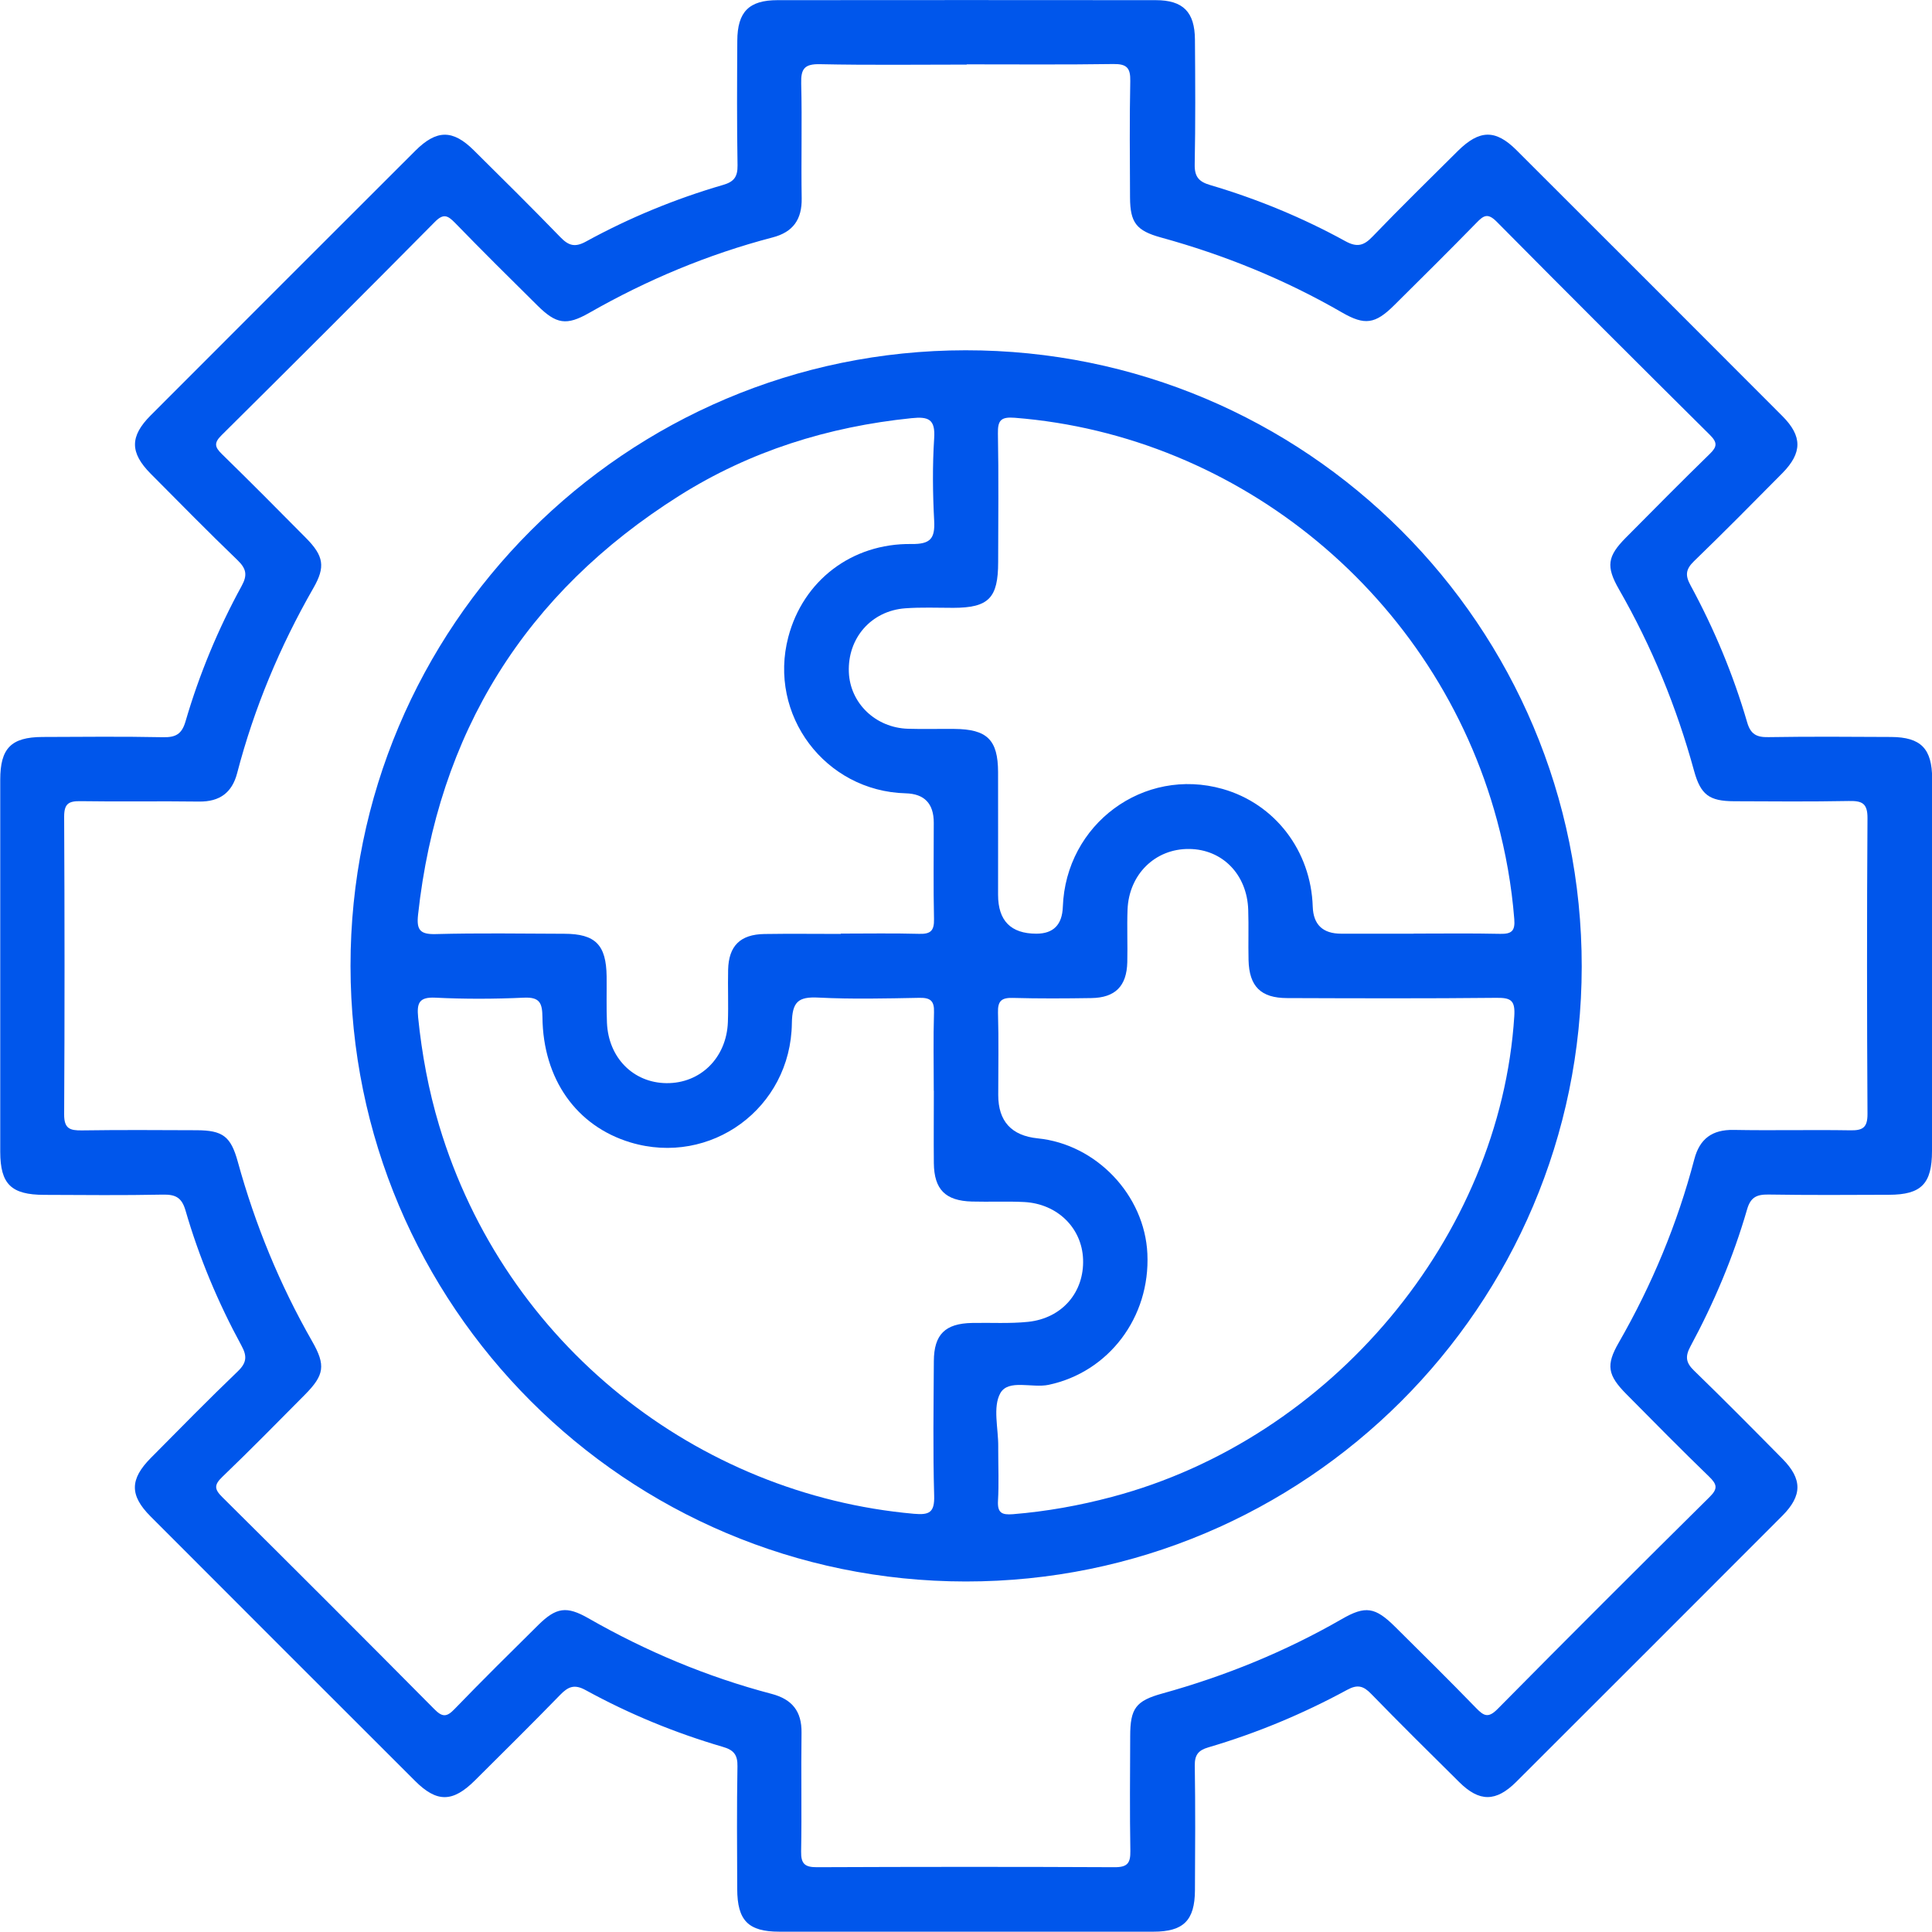 <svg xmlns="http://www.w3.org/2000/svg" xmlns:xlink="http://www.w3.org/1999/xlink" fill="none" version="1.1" width="48.008" height="48" viewBox="0 0 48.008 48"><defs><clipPath id="master_svg0_294_2014"><rect x="0" y="0" width="48.008" height="48" rx="0"/></clipPath></defs><g><g clip-path="url(#master_svg0_294_2014)"><g><g><g><path d="M48.008,24C48.008,25.533,48.008,27.067,48.008,28.599C48.008,29.415,47.744,29.687,46.94,29.689C45.941,29.693,44.941,29.699,43.942,29.683C43.649,29.679,43.499,29.753,43.413,30.052C43.07,31.238,42.591,32.371,42.004,33.459C41.87,33.71,41.892,33.862,42.095,34.058C42.836,34.777,43.563,35.512,44.29,36.248C44.789,36.752,44.789,37.163,44.288,37.666C42.087,39.871,39.883,42.075,37.678,44.276C37.173,44.779,36.762,44.781,36.261,44.284C35.526,43.557,34.793,42.832,34.072,42.091C33.88,41.892,33.733,41.85,33.475,41.991C32.375,42.588,31.225,43.068,30.023,43.421C29.777,43.493,29.685,43.609,29.689,43.874C29.705,44.907,29.699,45.939,29.693,46.973C29.689,47.72,29.409,48,28.663,48C25.564,48.002,22.464,48.002,19.365,48C18.593,48,18.321,47.724,18.319,46.938C18.315,45.923,18.307,44.905,18.325,43.89C18.331,43.601,18.227,43.483,17.96,43.407C16.775,43.06,15.637,42.592,14.555,41.999C14.275,41.844,14.12,41.909,13.92,42.115C13.223,42.832,12.512,43.535,11.803,44.24C11.25,44.791,10.855,44.795,10.314,44.254C8.121,42.065,5.929,39.873,3.74,37.68C3.219,37.157,3.223,36.758,3.748,36.228C4.463,35.506,5.176,34.779,5.909,34.076C6.134,33.86,6.142,33.696,5.999,33.435C5.417,32.365,4.948,31.246,4.609,30.076C4.515,29.753,4.357,29.679,4.046,29.685C3.063,29.705,2.079,29.695,1.098,29.691C0.278,29.689,0.008,29.425,0.006,28.623C0.006,25.541,0.006,22.458,0.006,19.375C0.006,18.594,0.276,18.317,1.054,18.313C2.053,18.309,3.053,18.299,4.052,18.319C4.369,18.325,4.519,18.241,4.611,17.923C4.952,16.755,5.419,15.631,6.003,14.563C6.15,14.297,6.126,14.137,5.907,13.924C5.174,13.219,4.463,12.494,3.746,11.773C3.225,11.248,3.223,10.843,3.746,10.32C5.935,8.127,8.127,5.936,10.32,3.746C10.849,3.219,11.25,3.215,11.773,3.734C12.496,4.449,13.217,5.164,13.924,5.893C14.128,6.104,14.285,6.154,14.561,6.002C15.643,5.409,16.783,4.94,17.968,4.595C18.239,4.517,18.331,4.393,18.327,4.109C18.309,3.075,18.315,2.043,18.321,1.01C18.325,0.293,18.611,0.004,19.321,0.004C22.453,0.002,25.586,0,28.719,0.004C29.398,0.004,29.689,0.297,29.693,0.986C29.701,2.019,29.707,3.053,29.687,4.085C29.681,4.393,29.791,4.517,30.074,4.599C31.241,4.944,32.365,5.407,33.433,5.994C33.725,6.154,33.892,6.104,34.11,5.875C34.803,5.154,35.518,4.455,36.227,3.75C36.762,3.221,37.161,3.211,37.68,3.728C39.885,5.93,42.089,8.133,44.29,10.339C44.789,10.839,44.787,11.252,44.29,11.757C43.563,12.492,42.838,13.225,42.095,13.944C41.89,14.143,41.87,14.293,42.006,14.541C42.595,15.627,43.07,16.763,43.415,17.949C43.501,18.247,43.651,18.323,43.944,18.317C44.959,18.301,45.977,18.307,46.992,18.313C47.734,18.317,48.01,18.604,48.012,19.353C48.014,20.901,48.012,22.452,48.012,24L48.008,24ZM24.026,1.605C22.81,1.605,21.592,1.621,20.376,1.595C19.992,1.587,19.899,1.707,19.909,2.073C19.933,3.023,19.905,3.972,19.921,4.922C19.931,5.453,19.707,5.769,19.194,5.901C17.592,6.32,16.077,6.955,14.639,7.776C14.076,8.097,13.822,8.055,13.355,7.592C12.668,6.913,11.981,6.232,11.308,5.539C11.126,5.353,11.019,5.297,10.805,5.515C9.046,7.292,7.277,9.058,5.503,10.817C5.31,11.008,5.338,11.112,5.515,11.284C6.218,11.971,6.911,12.668,7.602,13.367C8.045,13.814,8.091,14.084,7.788,14.611C6.955,16.064,6.316,17.592,5.893,19.211C5.767,19.695,5.461,19.924,4.948,19.918C3.964,19.904,2.981,19.924,1.999,19.908C1.705,19.904,1.594,19.972,1.594,20.292C1.606,22.758,1.608,25.224,1.594,27.69C1.592,28.047,1.737,28.093,2.035,28.089C2.985,28.075,3.934,28.081,4.884,28.085C5.537,28.087,5.735,28.237,5.909,28.868C6.34,30.432,6.951,31.921,7.756,33.329C8.097,33.924,8.061,34.168,7.578,34.655C6.897,35.342,6.22,36.031,5.523,36.7C5.316,36.899,5.326,37.007,5.525,37.203C7.287,38.95,9.044,40.707,10.791,42.469C10.989,42.67,11.098,42.674,11.294,42.469C11.977,41.762,12.676,41.071,13.375,40.38C13.82,39.941,14.078,39.901,14.621,40.212C16.059,41.035,17.574,41.67,19.174,42.091C19.683,42.225,19.925,42.523,19.917,43.058C19.903,44.042,19.925,45.025,19.907,46.007C19.901,46.318,20.004,46.4,20.304,46.398C22.77,46.388,25.236,46.386,27.704,46.398C28.026,46.398,28.092,46.285,28.088,45.993C28.072,45.043,28.08,44.094,28.084,43.144C28.084,42.449,28.225,42.263,28.884,42.081C30.446,41.648,31.937,41.041,33.343,40.232C33.93,39.893,34.172,39.933,34.667,40.424C35.342,41.093,36.017,41.76,36.678,42.441C36.874,42.644,36.984,42.7,37.217,42.463C38.962,40.697,40.718,38.944,42.483,37.197C42.694,36.989,42.665,36.883,42.469,36.692C41.774,36.021,41.097,35.332,40.416,34.645C39.947,34.172,39.901,33.922,40.224,33.363C41.049,31.927,41.68,30.41,42.101,28.808C42.235,28.297,42.543,28.069,43.076,28.077C44.042,28.095,45.009,28.071,45.975,28.087C46.285,28.093,46.407,28.023,46.405,27.678C46.391,25.228,46.389,22.78,46.405,20.33C46.407,19.956,46.267,19.898,45.941,19.904C44.991,19.922,44.042,19.914,43.092,19.91C42.471,19.908,42.259,19.749,42.095,19.152C41.662,17.572,41.047,16.068,40.23,14.645C39.903,14.074,39.941,13.824,40.4,13.361C41.093,12.662,41.784,11.963,42.487,11.278C42.671,11.1,42.678,10.996,42.491,10.809C40.716,9.048,38.948,7.284,37.189,5.507C36.966,5.283,36.862,5.357,36.686,5.539C36.011,6.23,35.324,6.911,34.639,7.59C34.174,8.051,33.914,8.091,33.353,7.768C31.932,6.947,30.428,6.336,28.848,5.901C28.237,5.733,28.084,5.533,28.08,4.912C28.076,3.946,28.066,2.979,28.086,2.013C28.092,1.689,28,1.587,27.668,1.591C26.452,1.609,25.236,1.599,24.018,1.599L24.026,1.605Z" fill="#0056EB" fill-opacity="1"/></g><g><path d="M23.99,8.704C32.453,8.696,39.312,15.557,39.304,24.022C39.296,32.458,32.439,39.302,23.998,39.298C15.557,39.294,8.714,32.45,8.71,24.004C8.704,15.565,15.549,8.71,23.992,8.704L23.99,8.704ZM35.13,23.199C35.847,23.199,36.562,23.189,37.279,23.205C37.564,23.211,37.652,23.131,37.628,22.838C37.562,22.005,37.417,21.188,37.199,20.382C35.695,14.812,30.803,10.821,25.214,10.381C24.875,10.355,24.791,10.441,24.797,10.771C24.817,11.837,24.805,12.903,24.803,13.968C24.803,14.862,24.567,15.102,23.69,15.104C23.289,15.104,22.888,15.086,22.49,15.116C21.646,15.18,21.059,15.859,21.093,16.703C21.124,17.474,21.757,18.085,22.564,18.109C22.946,18.121,23.331,18.109,23.714,18.113C24.529,18.119,24.799,18.383,24.801,19.187C24.803,20.202,24.801,21.218,24.801,22.235Q24.801,23.201,25.753,23.201Q26.386,23.201,26.41,22.536C26.484,20.475,28.419,19.048,30.382,19.605C31.682,19.974,32.576,21.142,32.62,22.528Q32.642,23.201,33.327,23.201C33.926,23.201,34.527,23.201,35.126,23.201L35.13,23.199ZM24.805,36.043C24.805,36.46,24.823,36.877,24.799,37.293C24.783,37.594,24.893,37.648,25.172,37.626C26.005,37.558,26.823,37.411,27.628,37.197C33.086,35.753,37.277,30.737,37.628,25.256C37.654,24.858,37.548,24.791,37.183,24.795C35.45,24.813,33.717,24.807,31.985,24.801C31.332,24.801,31.041,24.513,31.025,23.858C31.015,23.441,31.031,23.025,31.017,22.608C30.989,21.731,30.376,21.104,29.551,21.096C28.706,21.086,28.05,21.727,28.018,22.608C28.002,23.041,28.022,23.473,28.012,23.908C27.998,24.505,27.712,24.793,27.117,24.801C26.468,24.811,25.817,24.815,25.168,24.797C24.887,24.789,24.791,24.872,24.799,25.16C24.819,25.843,24.805,26.526,24.805,27.209Q24.805,28.187,25.787,28.287C27.243,28.433,28.443,29.697,28.511,31.152C28.585,32.738,27.546,34.096,26.059,34.411C25.647,34.499,25.058,34.262,24.857,34.619C24.665,34.964,24.809,35.494,24.805,35.945C24.805,35.979,24.805,36.011,24.805,36.045L24.805,36.043ZM20.893,23.199C21.542,23.199,22.193,23.187,22.842,23.205C23.125,23.213,23.215,23.127,23.209,22.84C23.191,22.041,23.203,21.242,23.203,20.443Q23.203,19.731,22.506,19.713C20.503,19.661,19.078,17.764,19.589,15.827C19.956,14.433,21.16,13.498,22.65,13.518C23.119,13.524,23.237,13.383,23.213,12.939C23.177,12.258,23.169,11.571,23.213,10.891C23.245,10.417,23.073,10.347,22.65,10.391C20.579,10.603,18.636,11.21,16.879,12.318C13.043,14.738,10.881,18.217,10.388,22.732C10.348,23.105,10.435,23.221,10.825,23.211C11.891,23.183,12.957,23.199,14.022,23.203C14.795,23.205,15.064,23.477,15.074,24.263C15.078,24.645,15.066,25.03,15.082,25.412C15.118,26.284,15.737,26.907,16.562,26.915C17.406,26.923,18.055,26.284,18.087,25.396C18.103,24.964,18.083,24.531,18.093,24.098C18.107,23.505,18.393,23.219,18.994,23.209C19.627,23.199,20.26,23.207,20.893,23.207L20.893,23.199ZM23.203,27.103C23.203,26.454,23.189,25.803,23.209,25.154C23.219,24.862,23.113,24.789,22.838,24.795C22.005,24.811,21.172,24.831,20.34,24.789C19.835,24.763,19.685,24.892,19.677,25.426C19.651,27.54,17.656,28.988,15.663,28.387C14.327,27.982,13.495,26.821,13.479,25.276C13.475,24.922,13.411,24.773,13.017,24.791C12.285,24.825,11.55,24.827,10.819,24.791C10.411,24.771,10.356,24.926,10.39,25.28C10.483,26.194,10.649,27.091,10.913,27.97C12.548,33.421,17.339,37.139,22.71,37.616C23.091,37.65,23.225,37.586,23.213,37.167C23.181,36.051,23.199,34.935,23.205,33.82C23.209,33.161,23.485,32.888,24.15,32.874C24.617,32.864,25.086,32.894,25.549,32.846C26.396,32.756,26.945,32.107,26.913,31.288C26.883,30.512,26.274,29.912,25.45,29.869C25.018,29.847,24.585,29.869,24.152,29.857C23.491,29.839,23.213,29.557,23.205,28.904C23.199,28.305,23.205,27.704,23.205,27.105L23.203,27.103Z" fill="#0056EB" fill-opacity="1"/></g></g></g></g></g></svg>